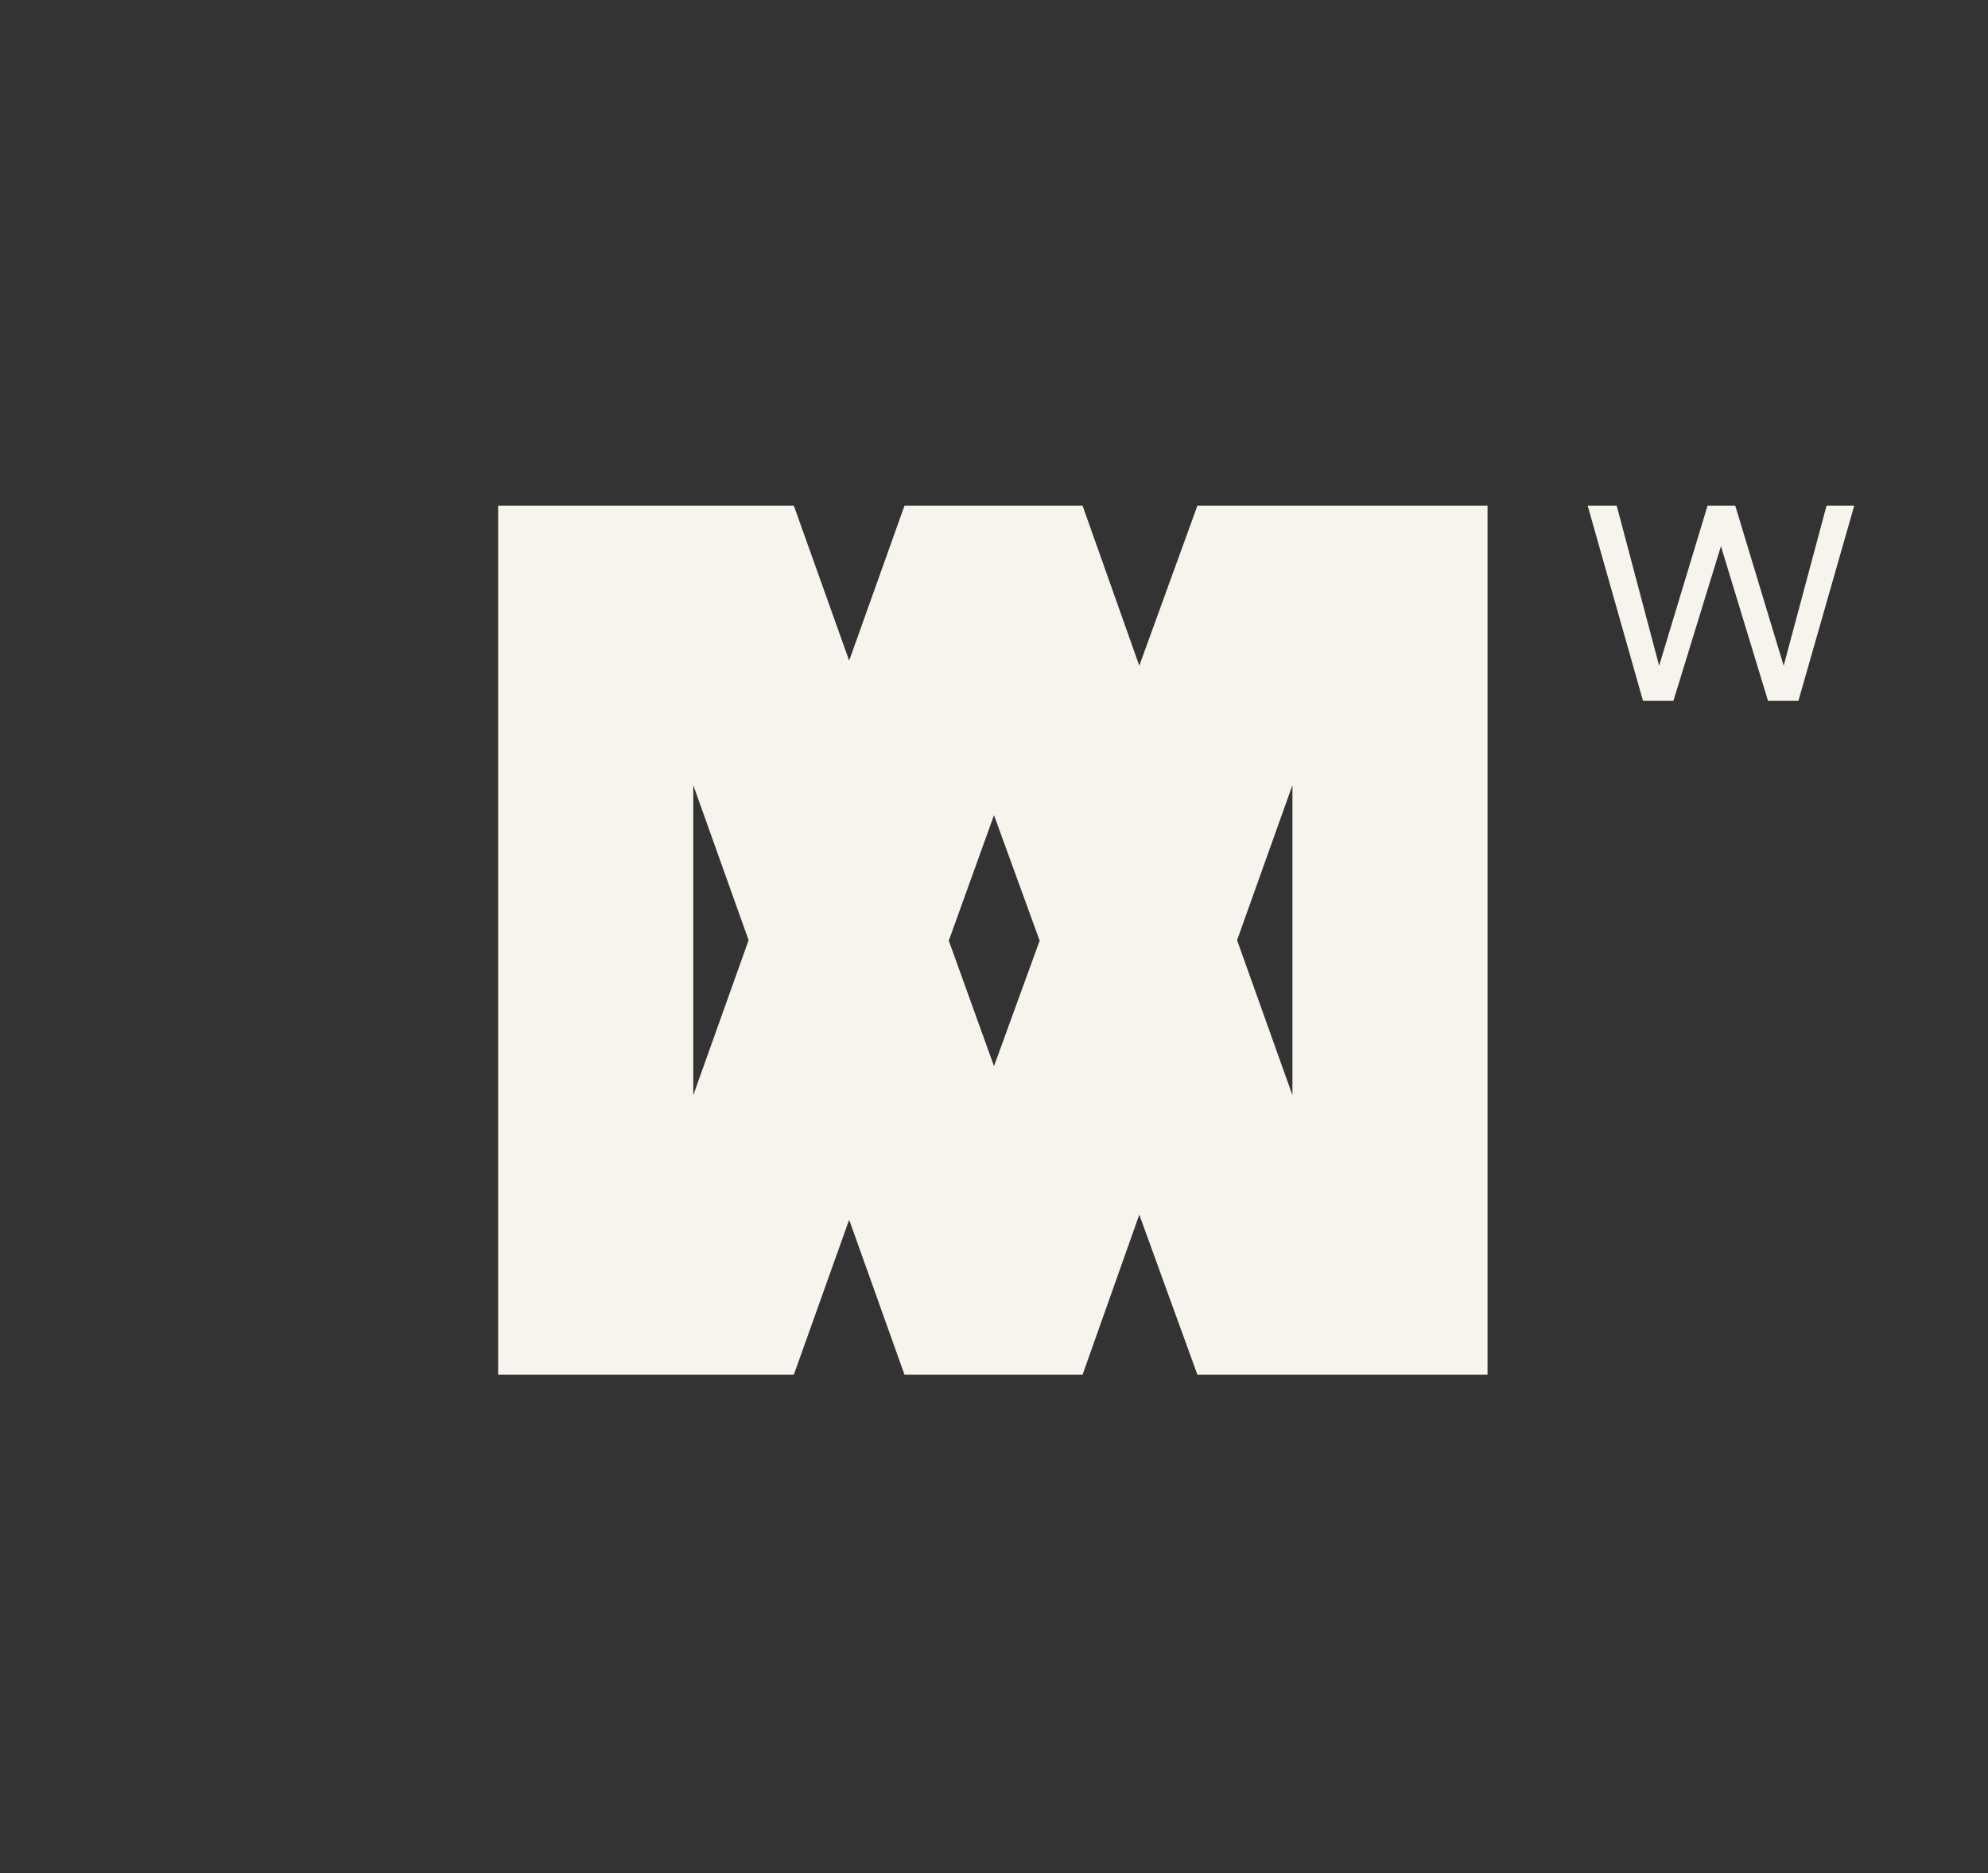 <?xml version="1.0" encoding="UTF-8"?>
<svg id="b" xmlns="http://www.w3.org/2000/svg" xmlns:xlink="http://www.w3.org/1999/xlink" version="1.1" viewBox="0 0 431 406">
  <rect x="0" y="0" width="431" height="406" fill="#333333" stroke="none"/>
  <defs>
    <style>
      .cls-1 {
        clip-path: url(#clippath);
      }

      .cls-2 {
        fill: none;
      }

      .cls-2, .cls-3 {
        stroke-width: 0px;
      }

      .cls-3 {
        fill: #f7f3ed;
      }
    </style>
    <clipPath id="clippath">
      <rect class="cls-2" width="431" height="406"/>
    </clipPath>
  </defs>
  <g id="c">
    <g class="cls-1">
      <g>
        <path class="cls-3" d="M280.2,109.6h-20.6l-12.6,34.7-12.3-34.7h-38.6l-12,33.6-12-33.6h-64.1v188.4h64.1l12-33.6,12,33.6h38.6l12.3-34.7,12.6,34.7h62.9V109.6h-42.3ZM150.3,237.4v-67.2l12,33.6-12,33.6ZM215.5,231.1l-9.8-27.2,9.8-27.2,9.9,27.2-9.9,27.2ZM280.2,237.4l-12-33.6,12-33.6v67.2Z"/>
        <path class="cls-3" d="M344.3,109.6h6.2l9.2,34.7,10.5-34.7h6l10.5,34.7,9.3-34.7h6l-12.1,42.3h-6.6l-10.2-33.5-10.3,33.5h-6.6l-12-42.3Z"/>
      </g>
    </g>
  </g>
</svg>